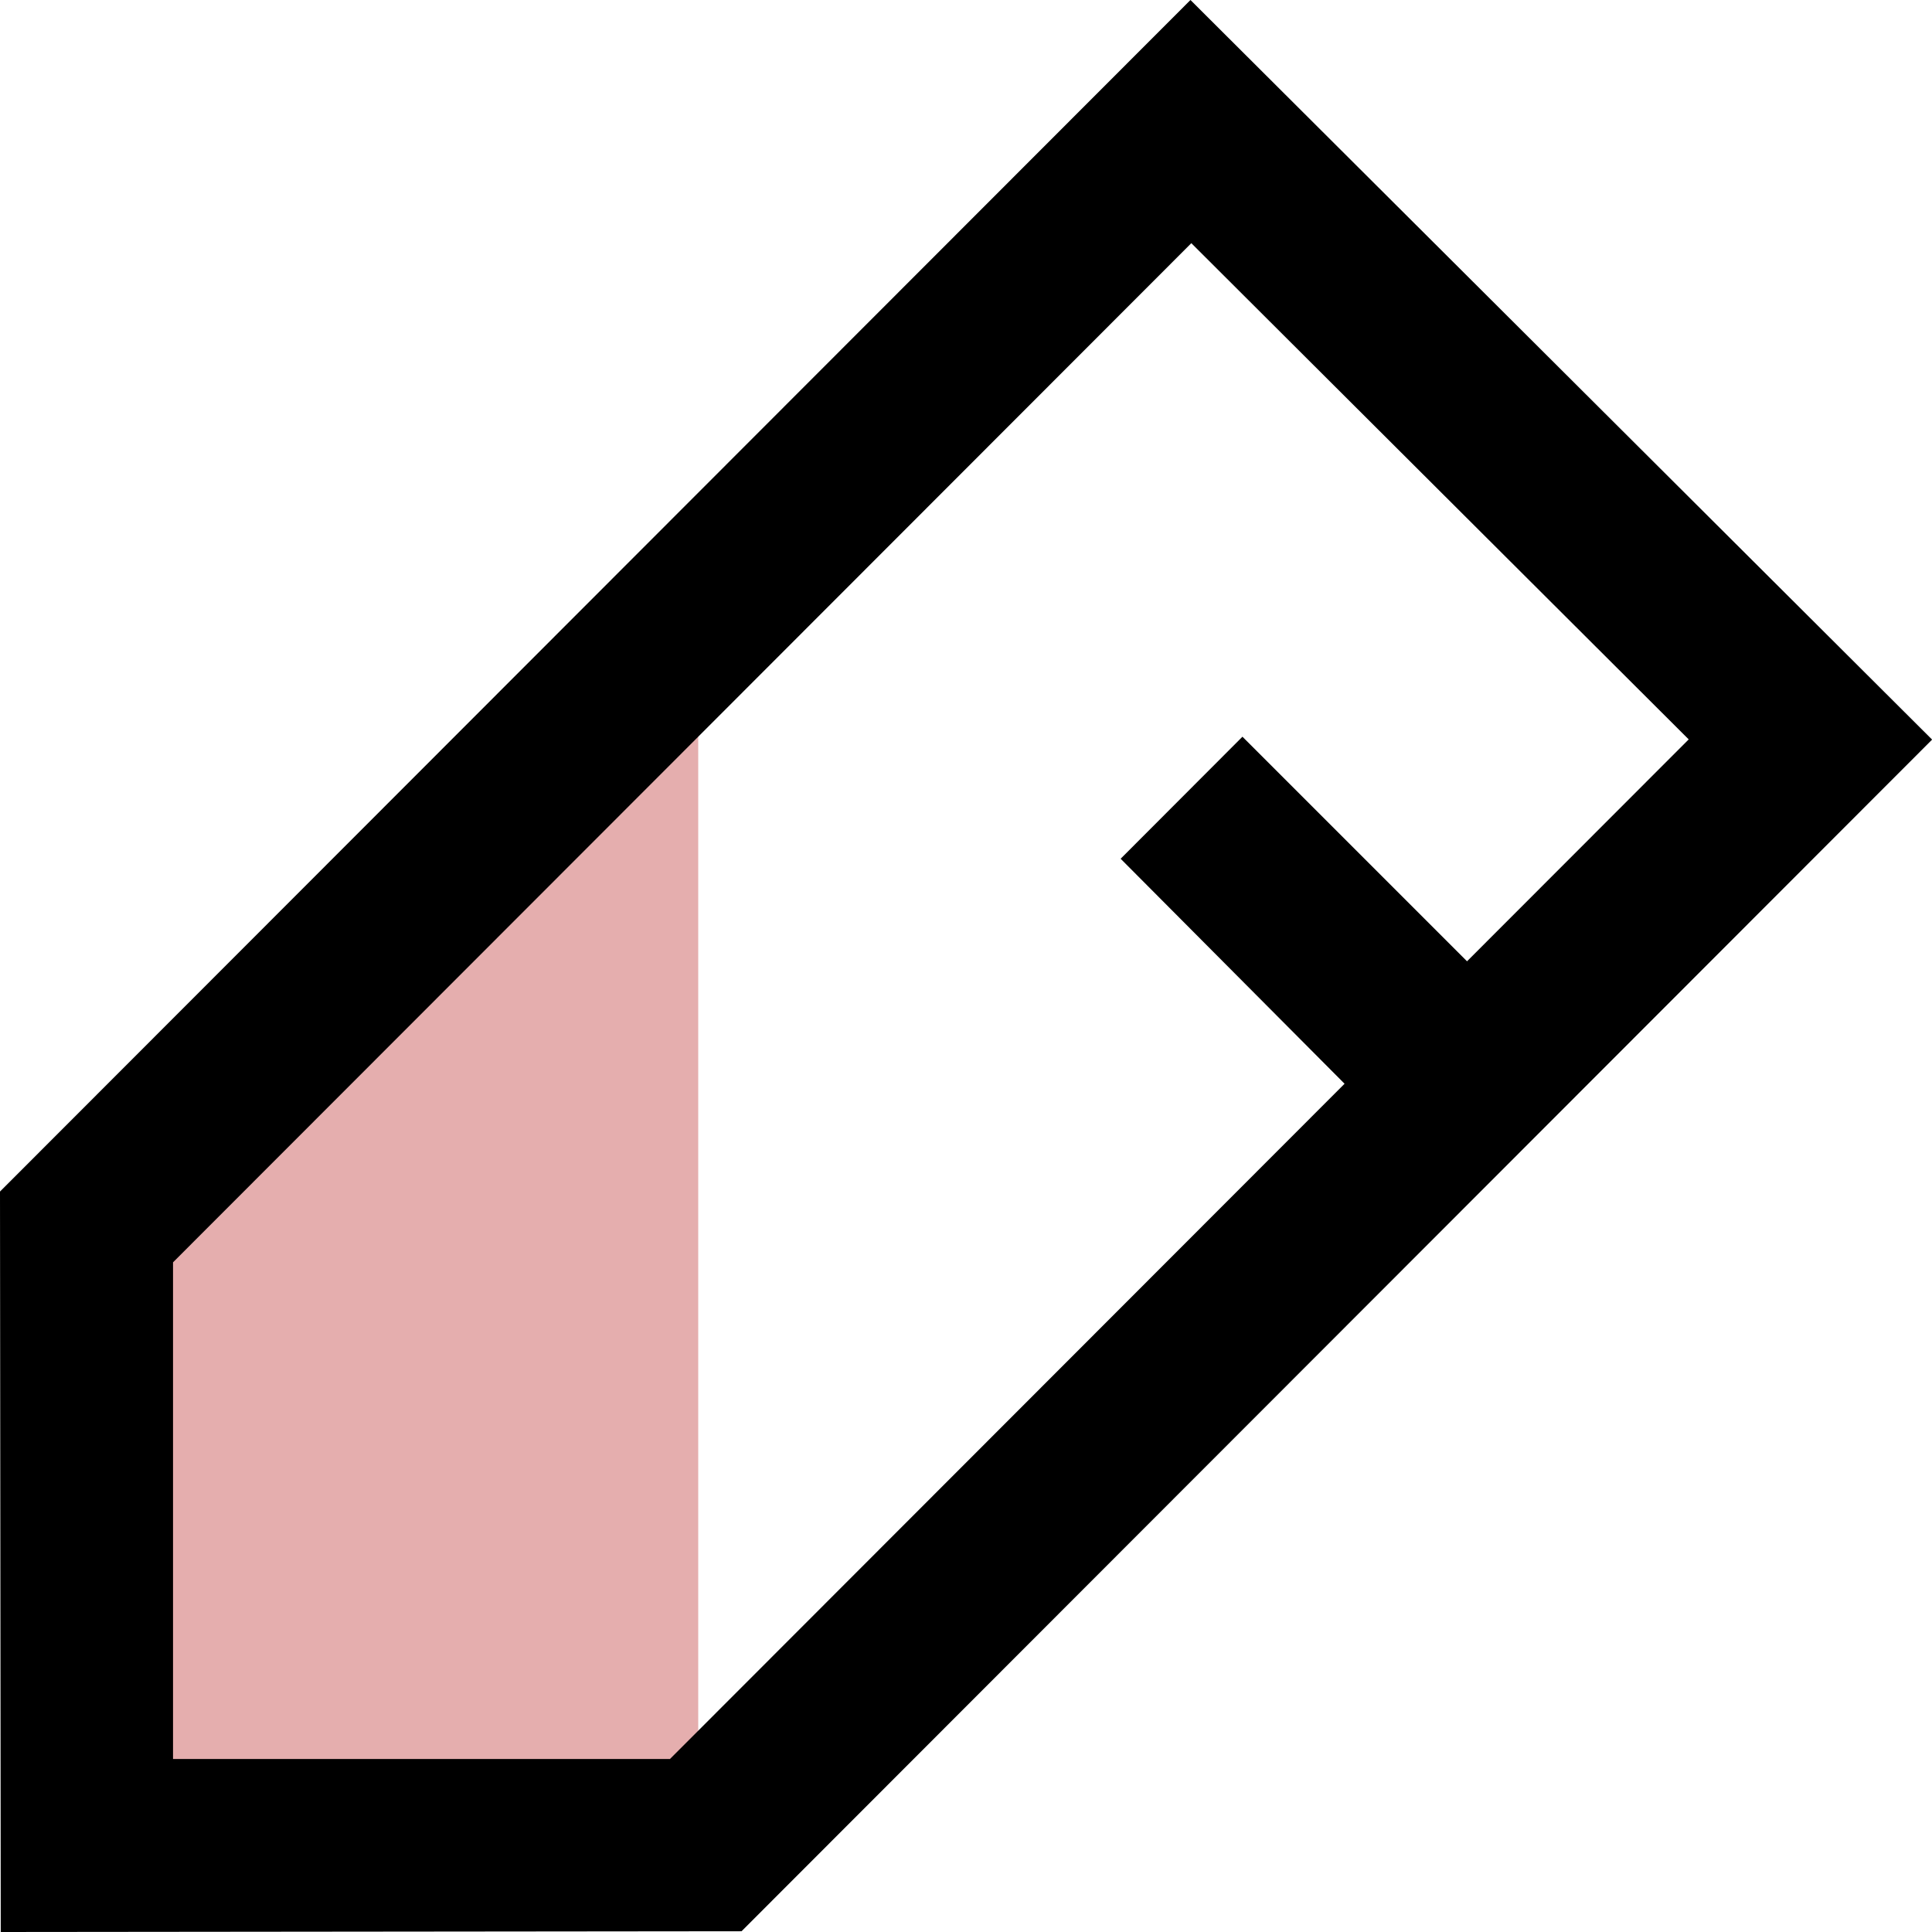 <svg xmlns="http://www.w3.org/2000/svg" width="18.066" height="18.066" viewBox="0 0 18.066 18.066">
  <g transform="translate(-493.588 -291.674)">
    <path data-name="Path 21" d="M500.967,306,495,311.967v5.57h5.967" transform="translate(-0.85 -8.627)" fill="#e5aeae"/>
    <path data-name="Path 21" d="M504.72,291.674l-11.132,11.142.007,6.924,6.927-.007,11.133-11.143Zm1.441,10.134-6.308,6.314-4.647,0,0-4.644,9.522-9.53,4.651,4.64-2.073,2.075-2.1-2.1-1.139,1.141Z"/>
  </g>
</svg>
